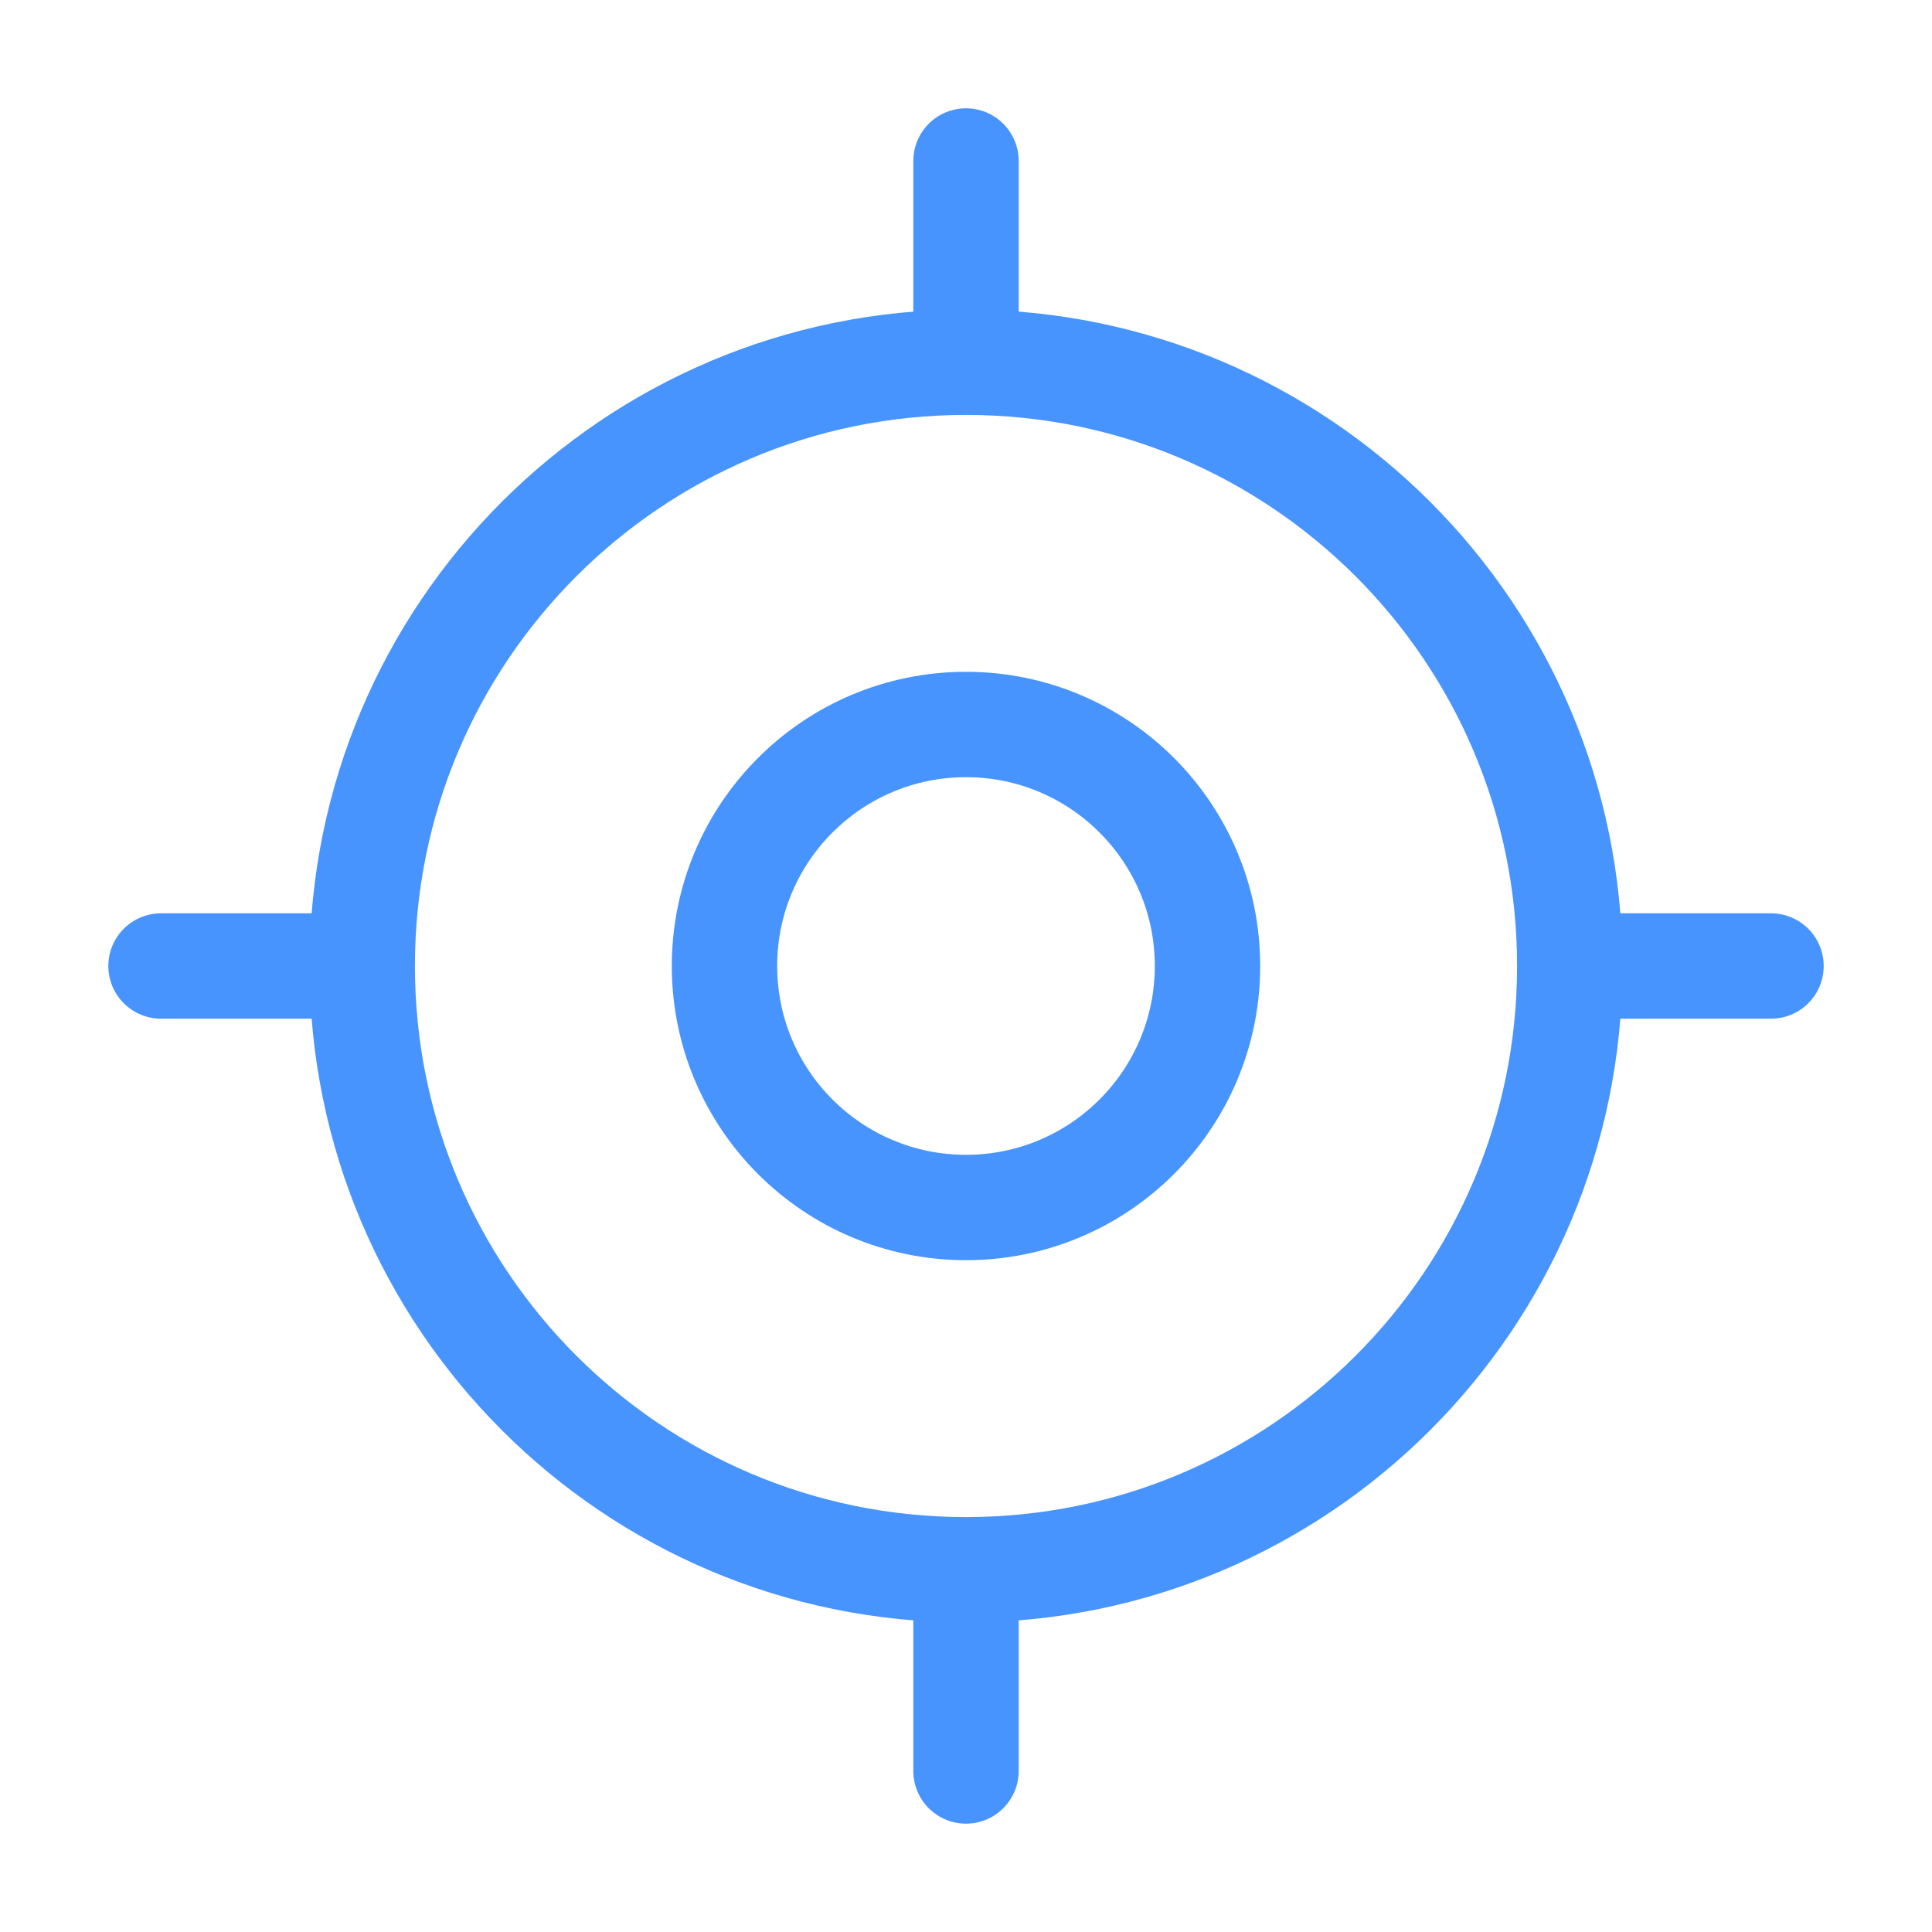 <svg width="55" height="55" viewBox="0 0 55 55" fill="none" xmlns="http://www.w3.org/2000/svg">
<path d="M27.5 44.688C36.992 44.688 44.688 36.992 44.688 27.5C44.688 18.008 36.992 10.312 27.5 10.312C18.008 10.312 10.312 18.008 10.312 27.5C10.312 36.992 18.008 44.688 27.5 44.688Z" stroke="#4894FE" stroke-width="3" stroke-linecap="round" stroke-linejoin="round"/>
<path d="M27.5 34.375C31.297 34.375 34.375 31.297 34.375 27.5C34.375 23.703 31.297 20.625 27.5 20.625C23.703 20.625 20.625 23.703 20.625 27.5C20.625 31.297 23.703 34.375 27.5 34.375Z" stroke="#4894FE" stroke-width="3" stroke-linecap="round" stroke-linejoin="round"/>
<path d="M27.5 9.166V4.583" stroke="#4894FE" stroke-width="3" stroke-linecap="round" stroke-linejoin="round"/>
<path d="M9.167 27.5H4.584" stroke="#4894FE" stroke-width="3" stroke-linecap="round" stroke-linejoin="round"/>
<path d="M27.5 45.833V50.416" stroke="#4894FE" stroke-width="3" stroke-linecap="round" stroke-linejoin="round"/>
<path d="M45.834 27.5H50.417" stroke="#4894FE" stroke-width="3" stroke-linecap="round" stroke-linejoin="round"/>
</svg>
